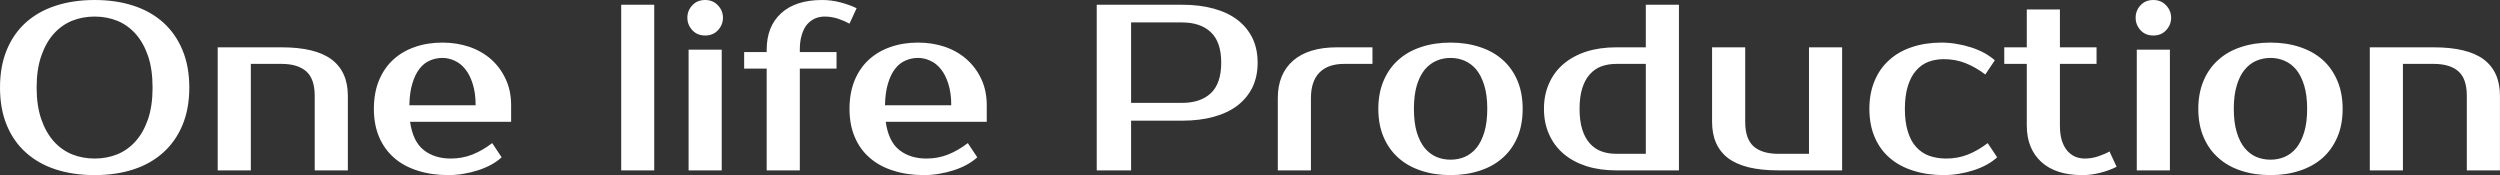 <?xml version="1.0" encoding="UTF-8" standalone="yes"?>
<svg xmlns="http://www.w3.org/2000/svg" width="100%" height="100%" viewBox="0 0 242.995 17.02" fill="#FFFFFF">
  <rect x="0" y="0" width="242.995" height="17.02" fill="#333333" stroke="none"/>
  <path d="M9.20 1.61L9.20 1.61Q8.03 1.61 7.00 2.02Q5.98 2.44 5.22 3.29Q4.46 4.14 4.01 5.44Q3.56 6.74 3.56 8.51L3.56 8.51Q3.56 10.28 4.01 11.58Q4.46 12.88 5.22 13.73Q5.98 14.58 7.00 15.00Q8.03 15.41 9.20 15.41L9.20 15.41Q10.37 15.41 11.40 15.00Q12.42 14.58 13.18 13.73Q13.94 12.88 14.39 11.58Q14.83 10.28 14.83 8.51L14.83 8.51Q14.83 6.74 14.39 5.44Q13.94 4.14 13.18 3.29Q12.42 2.44 11.40 2.02Q10.37 1.61 9.20 1.61ZM9.20 0L9.20 0Q11.27 0 12.96 0.55Q14.65 1.10 15.86 2.18Q17.07 3.27 17.73 4.85Q18.40 6.44 18.40 8.51L18.40 8.51Q18.40 10.58 17.73 12.17Q17.07 13.75 15.86 14.83Q14.65 15.92 12.96 16.47Q11.27 17.02 9.20 17.02L9.20 17.02Q7.13 17.02 5.43 16.47Q3.73 15.92 2.52 14.83Q1.31 13.75 0.66 12.17Q0 10.58 0 8.51L0 8.51Q0 6.44 0.66 4.85Q1.31 3.27 2.52 2.18Q3.73 1.10 5.43 0.55Q7.13 0 9.20 0ZM33.81 9.31L33.81 16.56L30.59 16.56L30.59 9.31Q30.59 7.66 29.76 6.93Q28.93 6.21 27.37 6.21L27.37 6.21L24.38 6.21L24.38 16.56L21.16 16.56L21.16 4.60L27.37 4.60Q30.66 4.60 32.23 5.78Q33.81 6.97 33.81 9.31L33.81 9.31ZM43.81 15.41L43.81 15.41Q44.94 15.41 45.92 15.02Q46.90 14.63 47.84 13.91L47.84 13.91L48.76 15.29Q48.32 15.69 47.74 16.01Q47.15 16.33 46.47 16.55Q45.79 16.77 45.06 16.89Q44.32 17.02 43.59 17.02L43.59 17.02Q41.95 17.02 40.61 16.59Q39.26 16.17 38.32 15.35Q37.38 14.54 36.86 13.34Q36.34 12.14 36.34 10.58L36.34 10.58Q36.34 9.04 36.83 7.83Q37.33 6.62 38.21 5.81Q39.10 4.99 40.32 4.57Q41.54 4.14 43.01 4.14L43.01 4.14Q44.39 4.14 45.61 4.55Q46.83 4.97 47.73 5.76Q48.62 6.55 49.15 7.68Q49.68 8.81 49.68 10.23L49.68 10.23L49.68 11.84L39.86 11.84Q40.13 13.75 41.18 14.58Q42.23 15.41 43.81 15.41ZM43.01 5.63L43.01 5.63Q42.34 5.63 41.77 5.89Q41.19 6.14 40.77 6.69Q40.34 7.24 40.08 8.12Q39.81 8.99 39.79 10.23L39.79 10.23L46.23 10.23Q46.23 9.04 45.95 8.16Q45.68 7.29 45.23 6.73Q44.78 6.16 44.19 5.90Q43.61 5.63 43.01 5.63ZM63.59 0.46L63.59 16.56L60.38 16.56L60.38 0.46L63.59 0.46ZM70.15 4.83L70.15 16.56L66.93 16.56L66.93 4.83L70.15 4.83ZM70.27 1.72L70.27 1.72Q70.27 2.41 69.79 2.93Q69.32 3.45 68.54 3.45L68.54 3.45Q67.76 3.45 67.29 2.93Q66.81 2.41 66.81 1.72L66.81 1.72Q66.81 1.03 67.29 0.52Q67.76 0 68.54 0L68.54 0Q69.30 0 69.78 0.52Q70.27 1.03 70.27 1.72ZM74.52 5.06L74.52 4.83Q74.52 2.58 75.92 1.29Q77.33 0 79.92 0L79.92 0Q80.80 0 81.68 0.23Q82.57 0.46 83.26 0.80L83.26 0.80L82.57 2.30Q82.13 2.05 81.49 1.83Q80.84 1.61 80.16 1.61L80.16 1.61Q79.67 1.61 79.23 1.79Q78.80 1.98 78.46 2.36Q78.13 2.74 77.94 3.36Q77.74 3.98 77.74 4.83L77.74 4.83L77.74 5.06L81.31 5.06L81.31 6.67L77.74 6.67L77.74 16.56L74.52 16.56L74.52 6.67L72.33 6.67L72.33 5.06L74.52 5.06ZM90.05 15.41L90.05 15.41Q91.17 15.41 92.15 15.02Q93.13 14.63 94.07 13.91L94.07 13.91L94.99 15.29Q94.55 15.69 93.97 16.01Q93.38 16.33 92.70 16.55Q92.02 16.77 91.29 16.89Q90.55 17.02 89.81 17.02L89.81 17.02Q88.18 17.02 86.84 16.59Q85.49 16.17 84.55 15.35Q83.60 14.54 83.09 13.34Q82.57 12.14 82.57 10.58L82.57 10.58Q82.57 9.04 83.06 7.83Q83.56 6.62 84.44 5.81Q85.33 4.99 86.55 4.57Q87.77 4.14 89.24 4.14L89.24 4.14Q90.62 4.14 91.84 4.55Q93.06 4.97 93.95 5.76Q94.85 6.55 95.38 7.68Q95.91 8.81 95.91 10.23L95.91 10.23L95.91 11.84L86.09 11.84Q86.36 13.75 87.41 14.58Q88.46 15.41 90.05 15.41ZM89.24 5.63L89.24 5.63Q88.57 5.63 88.00 5.89Q87.42 6.14 87.00 6.69Q86.57 7.24 86.31 8.12Q86.04 8.99 86.02 10.23L86.02 10.23L92.46 10.23Q92.46 9.04 92.18 8.16Q91.91 7.29 91.46 6.73Q91.01 6.16 90.42 5.90Q89.84 5.63 89.24 5.63ZM106.60 0.46L114.88 0.46Q116.61 0.46 117.98 0.84Q119.35 1.22 120.29 1.94Q121.23 2.67 121.74 3.71Q122.24 4.76 122.24 6.09L122.24 6.09Q122.24 7.43 121.74 8.48Q121.23 9.52 120.29 10.25Q119.35 10.97 117.98 11.35Q116.61 11.73 114.88 11.73L114.88 11.73L109.94 11.73L109.94 16.56L106.60 16.56L106.60 0.46ZM114.88 2.18L109.94 2.18L109.94 10.00L114.88 10.00Q116.70 10.00 117.70 9.05Q118.70 8.10 118.70 6.09L118.70 6.09Q118.70 4.09 117.70 3.14Q116.70 2.18 114.88 2.18L114.88 2.18ZM133.40 4.60L133.40 6.21L130.64 6.21Q129.08 6.21 128.25 7.05Q127.42 7.89 127.42 9.54L127.42 9.54L127.42 16.56L124.20 16.56L124.20 9.54Q124.20 7.20 125.68 5.90Q127.17 4.60 129.95 4.60L129.95 4.60L133.40 4.60ZM140.99 15.52L140.99 15.52Q141.73 15.52 142.37 15.25Q143.01 14.97 143.50 14.39Q143.98 13.80 144.27 12.86Q144.56 11.91 144.56 10.58L144.56 10.58Q144.56 9.25 144.27 8.30Q143.98 7.36 143.50 6.77Q143.01 6.19 142.37 5.91Q141.73 5.63 140.99 5.63L140.99 5.63Q140.25 5.63 139.61 5.91Q138.97 6.19 138.48 6.77Q138 7.36 137.71 8.30Q137.43 9.25 137.43 10.58L137.43 10.58Q137.43 11.91 137.71 12.86Q138 13.80 138.48 14.39Q138.97 14.97 139.61 15.25Q140.25 15.52 140.99 15.52ZM140.99 4.14L140.99 4.14Q142.53 4.14 143.83 4.57Q145.13 4.99 146.05 5.81Q146.97 6.62 147.49 7.83Q148.00 9.04 148.00 10.58L148.00 10.58Q148.00 12.14 147.49 13.34Q146.97 14.54 146.05 15.35Q145.13 16.17 143.83 16.59Q142.53 17.02 140.99 17.02L140.99 17.02Q139.43 17.02 138.14 16.59Q136.85 16.17 135.93 15.35Q135.01 14.54 134.49 13.34Q133.97 12.14 133.97 10.58L133.97 10.58Q133.97 9.04 134.49 7.83Q135.01 6.62 135.93 5.81Q136.85 4.99 138.14 4.57Q139.43 4.14 140.99 4.14ZM157.09 14.95L159.97 14.95L159.97 6.21L157.09 6.21Q156.31 6.21 155.65 6.45Q155.00 6.69 154.53 7.22Q154.05 7.75 153.79 8.58Q153.53 9.41 153.53 10.58L153.53 10.58Q153.53 11.75 153.79 12.58Q154.05 13.41 154.53 13.94Q155.00 14.47 155.65 14.71Q156.31 14.95 157.09 14.95L157.09 14.95ZM163.19 16.56L157.09 16.56Q155.50 16.56 154.20 16.15Q152.90 15.73 151.98 14.95Q151.06 14.17 150.57 13.06Q150.07 11.96 150.07 10.58L150.07 10.58Q150.07 9.20 150.57 8.10Q151.06 6.99 151.98 6.21Q152.90 5.43 154.20 5.01Q155.50 4.60 157.09 4.60L157.09 4.60L159.97 4.60L159.97 0.46L163.19 0.46L163.19 16.56ZM166.41 11.84L166.41 4.60L169.63 4.60L169.63 11.84Q169.63 13.50 170.45 14.23Q171.28 14.95 172.84 14.95L172.84 14.95L175.83 14.95L175.83 4.60L179.05 4.60L179.05 16.56L172.84 16.56Q169.56 16.56 167.98 15.38Q166.41 14.19 166.41 11.84L166.41 11.84ZM188.72 4.14L188.72 4.14Q189.45 4.14 190.19 4.27Q190.92 4.39 191.60 4.61Q192.28 4.83 192.87 5.15Q193.45 5.47 193.89 5.86L193.89 5.86L192.97 7.24Q192.03 6.53 191.05 6.14Q190.07 5.75 188.94 5.75L188.94 5.75Q188.12 5.75 187.43 6.01Q186.74 6.28 186.23 6.87Q185.72 7.45 185.44 8.37Q185.15 9.29 185.15 10.58L185.15 10.58Q185.15 11.87 185.44 12.79Q185.72 13.71 186.25 14.29Q186.78 14.88 187.53 15.15Q188.28 15.41 189.17 15.41L189.17 15.41Q190.30 15.41 191.28 15.02Q192.26 14.63 193.20 13.91L193.20 13.91L194.12 15.29Q193.68 15.69 193.10 16.01Q192.51 16.33 191.83 16.55Q191.15 16.77 190.42 16.89Q189.68 17.02 188.94 17.02L188.94 17.02Q187.31 17.02 185.97 16.59Q184.62 16.17 183.68 15.35Q182.73 14.54 182.22 13.34Q181.70 12.14 181.70 10.58L181.70 10.58Q181.70 9.04 182.22 7.83Q182.73 6.62 183.66 5.81Q184.57 4.99 185.86 4.57Q187.15 4.14 188.72 4.14ZM197.00 12.19L197.00 6.21L194.81 6.21L194.81 4.60L197.00 4.60L197.00 0.92L200.22 0.92L200.22 4.60L203.78 4.60L203.78 6.21L200.22 6.21L200.22 12.19Q200.22 13.06 200.41 13.67Q200.61 14.28 200.94 14.66Q201.27 15.04 201.71 15.23Q202.15 15.41 202.63 15.41L202.63 15.41Q203.32 15.41 203.96 15.19Q204.61 14.97 205.04 14.72L205.04 14.72L205.73 16.21Q205.04 16.56 204.16 16.79Q203.27 17.02 202.40 17.02L202.40 17.02Q199.80 17.02 198.40 15.73Q197.00 14.44 197.00 12.19L197.00 12.19ZM210.91 4.83L210.91 16.56L207.69 16.56L207.69 4.83L210.91 4.83ZM211.03 1.72L211.03 1.72Q211.03 2.41 210.55 2.93Q210.08 3.45 209.30 3.45L209.30 3.45Q208.52 3.45 208.05 2.93Q207.58 2.41 207.58 1.72L207.58 1.72Q207.58 1.03 208.05 0.52Q208.52 0 209.30 0L209.30 0Q210.06 0 210.54 0.52Q211.03 1.03 211.03 1.72ZM220.69 15.52L220.69 15.52Q221.42 15.52 222.06 15.25Q222.71 14.97 223.19 14.39Q223.67 13.80 223.96 12.86Q224.25 11.91 224.25 10.58L224.25 10.58Q224.25 9.25 223.96 8.30Q223.67 7.36 223.19 6.77Q222.71 6.19 222.06 5.91Q221.42 5.63 220.69 5.63L220.69 5.63Q219.95 5.63 219.30 5.91Q218.66 6.19 218.18 6.77Q217.69 7.36 217.41 8.30Q217.12 9.25 217.12 10.58L217.12 10.58Q217.12 11.91 217.41 12.86Q217.69 13.80 218.18 14.39Q218.66 14.97 219.30 15.25Q219.95 15.52 220.69 15.52ZM220.69 4.14L220.69 4.14Q222.23 4.14 223.53 4.57Q224.82 4.99 225.75 5.81Q226.66 6.62 227.18 7.83Q227.70 9.04 227.70 10.58L227.70 10.58Q227.70 12.14 227.18 13.34Q226.66 14.54 225.75 15.35Q224.82 16.17 223.53 16.59Q222.23 17.02 220.69 17.02L220.69 17.02Q219.12 17.02 217.83 16.59Q216.54 16.17 215.63 15.35Q214.70 14.54 214.19 13.34Q213.67 12.14 213.67 10.58L213.67 10.58Q213.67 9.04 214.19 7.83Q214.70 6.62 215.63 5.81Q216.54 4.99 217.83 4.57Q219.12 4.14 220.69 4.14ZM242.99 9.31L242.99 16.56L239.77 16.56L239.77 9.31Q239.77 7.66 238.95 6.93Q238.12 6.21 236.55 6.21L236.55 6.21L233.56 6.21L233.56 16.56L230.34 16.56L230.34 4.60L236.55 4.60Q239.84 4.60 241.42 5.78Q242.99 6.97 242.99 9.31L242.99 9.31Z" preserveAspectRatio="none"/>
</svg>